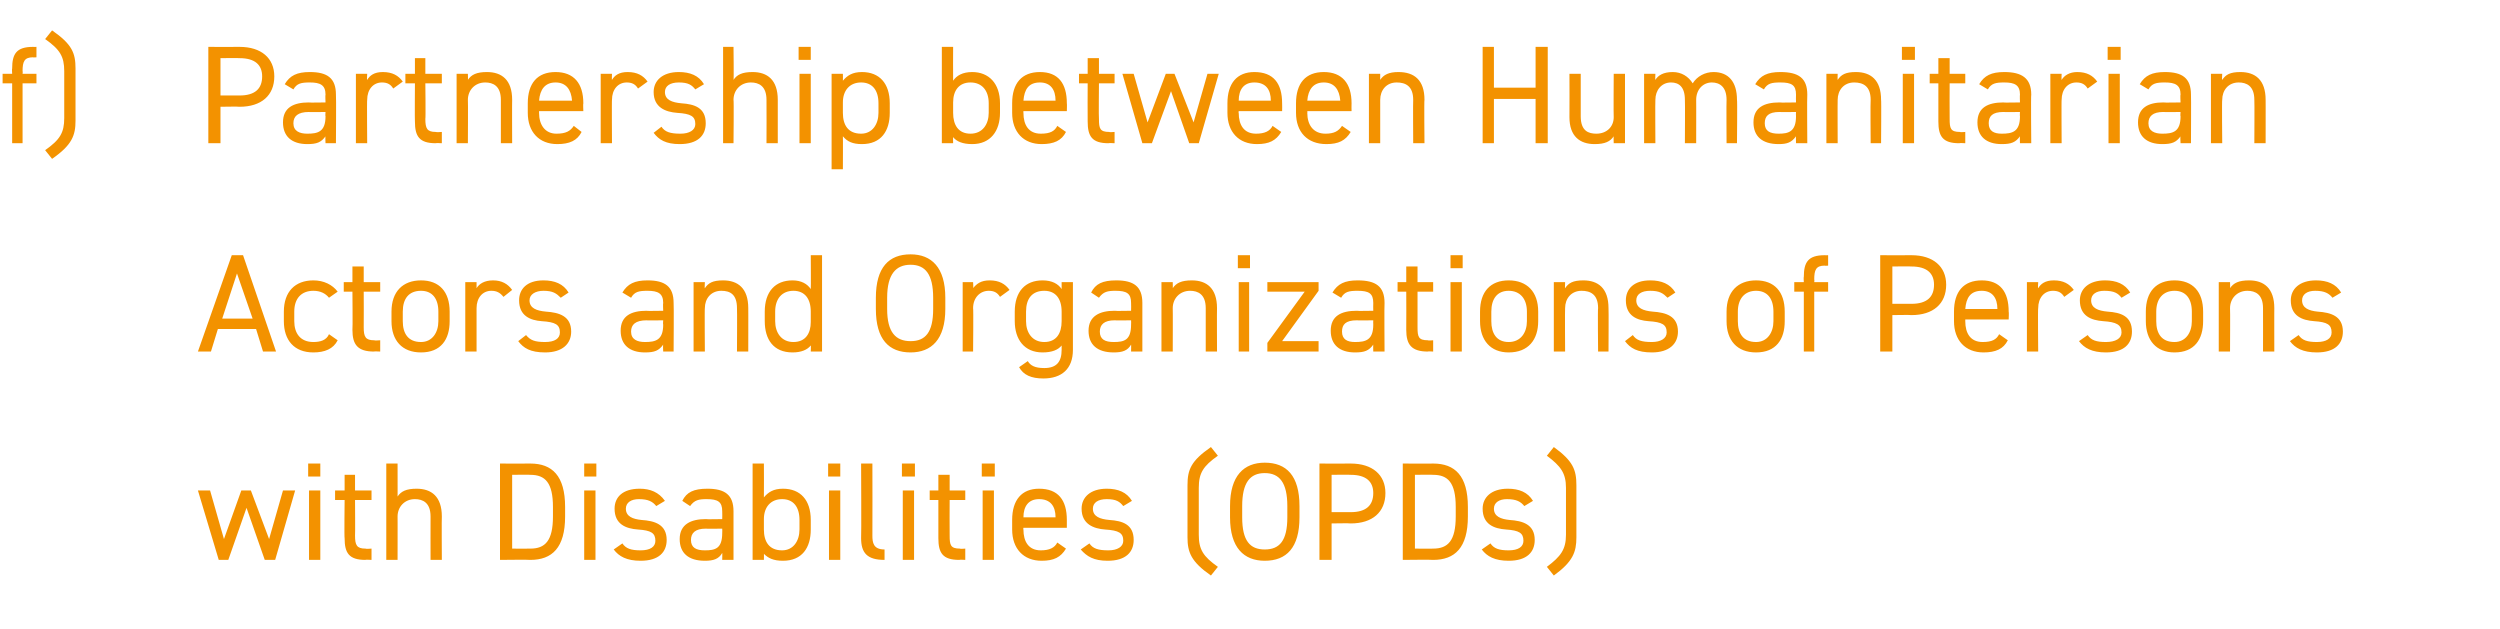<?xml version="1.0" standalone="no"?><!DOCTYPE svg PUBLIC "-//W3C//DTD SVG 1.1//EN" "http://www.w3.org/Graphics/SVG/1.1/DTD/svg11.dtd"><svg xmlns="http://www.w3.org/2000/svg" version="1.1" width="288px" height="72.5px" viewBox="0 -4 288 72.5" style="top:-4px">  <desc>f) Partnership between Humanitarian Actors and Organizations of Persons with Disabilities (OPDs)</desc>  <defs/>  <g id="Polygon133650">    <path d="M 26.3 60.5 L 25.2 60.5 L 22.8 52.5 L 24.2 52.5 L 25.8 58.1 L 27.8 52.5 L 28.9 52.5 L 31 58.1 L 32.6 52.5 L 34 52.5 L 31.7 60.5 L 30.5 60.5 L 28.4 54.5 L 26.3 60.5 Z M 35.6 52.5 L 36.9 52.5 L 36.9 60.5 L 35.6 60.5 L 35.6 52.5 Z M 35.5 49.4 L 36.9 49.4 L 36.9 50.9 L 35.5 50.9 L 35.5 49.4 Z M 38.6 52.5 L 39.7 52.5 L 39.7 50.7 L 40.9 50.7 L 40.9 52.5 L 42.8 52.5 L 42.8 53.6 L 40.9 53.6 C 40.9 53.6 40.93 57.68 40.9 57.7 C 40.9 58.8 41.1 59.2 42.1 59.2 C 42.13 59.25 42.8 59.2 42.8 59.2 L 42.8 60.5 C 42.8 60.5 42.08 60.46 42.1 60.5 C 40.2 60.5 39.7 59.7 39.7 58 C 39.65 58 39.7 53.6 39.7 53.6 L 38.6 53.6 L 38.6 52.5 Z M 44.5 49.4 L 45.8 49.4 C 45.8 49.4 45.81 53.25 45.8 53.2 C 46.2 52.6 46.8 52.3 48 52.3 C 49.7 52.3 50.9 53.2 50.9 55.5 C 50.87 55.47 50.9 60.5 50.9 60.5 L 49.6 60.5 C 49.6 60.5 49.59 55.49 49.6 55.5 C 49.6 53.9 48.7 53.5 47.8 53.5 C 46.6 53.5 45.8 54.4 45.8 55.5 C 45.81 55.47 45.8 60.5 45.8 60.5 L 44.5 60.5 L 44.5 49.4 Z M 57.6 60.5 L 57.6 49.4 C 57.6 49.4 61.11 49.42 61.1 49.4 C 63.6 49.4 65.1 50.8 65.1 54.4 C 65.1 54.4 65.1 55.5 65.1 55.5 C 65.1 59.1 63.6 60.5 61.1 60.5 C 61.11 60.46 57.6 60.5 57.6 60.5 Z M 63.7 55.5 C 63.7 55.5 63.7 54.4 63.7 54.4 C 63.7 51.6 62.8 50.7 61.1 50.7 C 61.11 50.67 59 50.7 59 50.7 L 59 59.2 C 59 59.2 61.11 59.22 61.1 59.2 C 62.8 59.2 63.7 58.3 63.7 55.5 Z M 67.3 52.5 L 68.6 52.5 L 68.6 60.5 L 67.3 60.5 L 67.3 52.5 Z M 67.3 49.4 L 68.7 49.4 L 68.7 50.9 L 67.3 50.9 L 67.3 49.4 Z M 75.6 54.3 C 75.2 53.8 74.7 53.5 73.6 53.5 C 72.7 53.5 72.1 53.9 72.1 54.6 C 72.1 55.5 72.9 55.8 73.9 55.9 C 75.4 56 76.8 56.4 76.8 58.2 C 76.8 59.6 75.9 60.6 73.8 60.6 C 72.2 60.6 71.3 60.1 70.7 59.3 C 70.7 59.3 71.7 58.6 71.7 58.6 C 72.1 59.2 72.7 59.4 73.8 59.4 C 74.9 59.4 75.5 59 75.5 58.3 C 75.5 57.4 75 57.1 73.5 57 C 72.1 56.9 70.8 56.4 70.8 54.6 C 70.8 53.3 71.7 52.3 73.7 52.3 C 74.9 52.3 75.9 52.7 76.6 53.7 C 76.6 53.7 75.6 54.3 75.6 54.3 Z M 81.3 55.8 C 81.32 55.84 83.2 55.8 83.2 55.8 C 83.2 55.8 83.22 54.91 83.2 54.9 C 83.2 53.8 82.7 53.5 81.4 53.5 C 80.5 53.5 80 53.6 79.5 54.3 C 79.5 54.3 78.6 53.7 78.6 53.7 C 79.1 52.7 79.9 52.3 81.5 52.3 C 83.5 52.3 84.5 53 84.5 54.9 C 84.5 54.91 84.5 60.5 84.5 60.5 L 83.2 60.5 C 83.2 60.5 83.22 59.68 83.2 59.7 C 82.8 60.4 82.2 60.6 81.2 60.6 C 79.3 60.6 78.3 59.7 78.3 58.1 C 78.3 56.4 79.6 55.8 81.3 55.8 Z M 83.2 56.9 C 83.2 56.9 81.32 56.93 81.3 56.9 C 80.1 56.9 79.6 57.4 79.6 58.2 C 79.6 59.1 80.2 59.4 81.2 59.4 C 82.4 59.4 83.2 59.2 83.2 57.4 C 83.22 57.39 83.2 56.9 83.2 56.9 Z M 88 53.3 C 88.5 52.7 89.1 52.3 90.2 52.3 C 92.2 52.3 93.4 53.6 93.4 55.9 C 93.4 55.9 93.4 57 93.4 57 C 93.4 59.1 92.4 60.6 90.2 60.6 C 89.1 60.6 88.5 60.3 88 59.8 C 88.02 59.76 88 60.5 88 60.5 L 86.7 60.5 L 86.7 49.4 L 88 49.4 C 88 49.4 88.02 53.26 88 53.3 Z M 92.1 57 C 92.1 57 92.1 55.9 92.1 55.9 C 92.1 54.4 91.4 53.5 90.1 53.5 C 88.8 53.5 88 54.4 88 55.8 C 88 55.8 88 57 88 57 C 88 58.4 88.6 59.4 90.1 59.4 C 91.4 59.4 92.1 58.3 92.1 57 Z M 95.5 52.5 L 96.8 52.5 L 96.8 60.5 L 95.5 60.5 L 95.5 52.5 Z M 95.4 49.4 L 96.8 49.4 L 96.8 50.9 L 95.4 50.9 L 95.4 49.4 Z M 99.2 49.4 L 100.5 49.4 C 100.5 49.4 100.52 57.68 100.5 57.7 C 100.5 58.5 100.6 59.3 101.9 59.3 C 101.9 59.3 101.9 60.5 101.9 60.5 C 99.9 60.5 99.2 59.7 99.2 58 C 99.24 58 99.2 49.4 99.2 49.4 Z M 104 52.5 L 105.3 52.5 L 105.3 60.5 L 104 60.5 L 104 52.5 Z M 103.9 49.4 L 105.4 49.4 L 105.4 50.9 L 103.9 50.9 L 103.9 49.4 Z M 107.1 52.5 L 108.1 52.5 L 108.1 50.7 L 109.4 50.7 L 109.4 52.5 L 111.2 52.5 L 111.2 53.6 L 109.4 53.6 C 109.4 53.6 109.38 57.68 109.4 57.7 C 109.4 58.8 109.5 59.2 110.6 59.2 C 110.58 59.25 111.2 59.2 111.2 59.2 L 111.2 60.5 C 111.2 60.5 110.53 60.46 110.5 60.5 C 108.6 60.5 108.1 59.7 108.1 58 C 108.1 58 108.1 53.6 108.1 53.6 L 107.1 53.6 L 107.1 52.5 Z M 113.2 52.5 L 114.5 52.5 L 114.5 60.5 L 113.2 60.5 L 113.2 52.5 Z M 113.1 49.4 L 114.6 49.4 L 114.6 50.9 L 113.1 50.9 L 113.1 49.4 Z M 122.8 59.2 C 122.2 60.2 121.4 60.6 120 60.6 C 117.9 60.6 116.6 59.2 116.6 57 C 116.6 57 116.6 55.9 116.6 55.9 C 116.6 53.6 117.7 52.3 119.7 52.3 C 121.9 52.3 122.9 53.6 122.9 55.9 C 122.91 55.92 122.9 56.8 122.9 56.8 L 117.9 56.8 C 117.9 56.8 117.86 56.98 117.9 57 C 117.9 58.4 118.5 59.4 119.9 59.4 C 120.9 59.4 121.5 59.1 121.8 58.5 C 121.8 58.5 122.8 59.2 122.8 59.2 Z M 117.9 55.6 C 117.9 55.6 121.6 55.6 121.6 55.6 C 121.6 54.3 121 53.5 119.7 53.5 C 118.5 53.5 117.9 54.3 117.9 55.6 Z M 129.4 54.3 C 129 53.8 128.6 53.5 127.5 53.5 C 126.5 53.5 125.9 53.9 125.9 54.6 C 125.9 55.5 126.7 55.8 127.8 55.9 C 129.3 56 130.6 56.4 130.6 58.2 C 130.6 59.6 129.7 60.6 127.6 60.6 C 126 60.6 125.2 60.1 124.5 59.3 C 124.5 59.3 125.5 58.6 125.5 58.6 C 125.9 59.2 126.5 59.4 127.7 59.4 C 128.7 59.4 129.4 59 129.4 58.3 C 129.4 57.4 128.9 57.1 127.3 57 C 126 56.9 124.6 56.4 124.6 54.6 C 124.6 53.3 125.6 52.3 127.5 52.3 C 128.8 52.3 129.8 52.7 130.4 53.7 C 130.4 53.7 129.4 54.3 129.4 54.3 Z M 139.5 62.3 C 137.2 60.7 136.8 59.6 136.8 57.9 C 136.8 57.9 136.8 51.9 136.8 51.9 C 136.8 50.1 137.2 49.1 139.5 47.5 C 139.5 47.5 140.3 48.5 140.3 48.5 C 138.6 49.7 138.1 50.5 138.1 52.2 C 138.1 52.2 138.1 57.6 138.1 57.6 C 138.1 59.3 138.6 60.1 140.3 61.3 C 140.3 61.3 139.5 62.3 139.5 62.3 Z M 145.7 60.6 C 143.3 60.6 141.7 59.1 141.7 55.6 C 141.7 55.6 141.7 54.3 141.7 54.3 C 141.7 50.8 143.3 49.3 145.7 49.3 C 148.2 49.3 149.7 50.8 149.7 54.3 C 149.7 54.3 149.7 55.6 149.7 55.6 C 149.7 59.1 148.2 60.6 145.7 60.6 Z M 143.1 55.6 C 143.1 58.3 144 59.3 145.7 59.3 C 147.4 59.3 148.3 58.3 148.3 55.6 C 148.3 55.6 148.3 54.3 148.3 54.3 C 148.3 51.6 147.4 50.5 145.7 50.5 C 144 50.5 143.1 51.6 143.1 54.3 C 143.1 54.3 143.1 55.6 143.1 55.6 Z M 153.4 56.3 L 153.4 60.5 L 152 60.5 L 152 49.4 C 152 49.4 155.55 49.42 155.6 49.4 C 158.1 49.4 159.6 50.7 159.6 52.8 C 159.6 55 158.1 56.3 155.6 56.3 C 155.55 56.26 153.4 56.3 153.4 56.3 Z M 155.6 55 C 157.4 55 158.2 54.2 158.2 52.8 C 158.2 51.5 157.4 50.7 155.6 50.7 C 155.55 50.67 153.4 50.7 153.4 50.7 L 153.4 55 C 153.4 55 155.55 55.01 155.6 55 Z M 161.6 60.5 L 161.6 49.4 C 161.6 49.4 165.12 49.42 165.1 49.4 C 167.6 49.4 169.1 50.8 169.1 54.4 C 169.1 54.4 169.1 55.5 169.1 55.5 C 169.1 59.1 167.6 60.5 165.1 60.5 C 165.12 60.46 161.6 60.5 161.6 60.5 Z M 167.7 55.5 C 167.7 55.5 167.7 54.4 167.7 54.4 C 167.7 51.6 166.8 50.7 165.1 50.7 C 165.12 50.67 163 50.7 163 50.7 L 163 59.2 C 163 59.2 165.12 59.22 165.1 59.2 C 166.8 59.2 167.7 58.3 167.7 55.5 Z M 175.6 54.3 C 175.2 53.8 174.7 53.5 173.6 53.5 C 172.7 53.5 172.1 53.9 172.1 54.6 C 172.1 55.5 172.9 55.8 173.9 55.9 C 175.4 56 176.8 56.4 176.8 58.2 C 176.8 59.6 175.9 60.6 173.8 60.6 C 172.2 60.6 171.3 60.1 170.7 59.3 C 170.7 59.3 171.7 58.6 171.7 58.6 C 172.1 59.2 172.7 59.4 173.8 59.4 C 174.9 59.4 175.5 59 175.5 58.3 C 175.5 57.4 175 57.1 173.5 57 C 172.1 56.9 170.8 56.4 170.8 54.6 C 170.8 53.3 171.8 52.3 173.7 52.3 C 175 52.3 176 52.7 176.6 53.7 C 176.6 53.7 175.6 54.3 175.6 54.3 Z M 178.2 61.3 C 179.8 60.1 180.4 59.3 180.4 57.6 C 180.4 57.6 180.4 52.2 180.4 52.2 C 180.4 50.5 179.8 49.7 178.2 48.5 C 178.2 48.5 179 47.5 179 47.5 C 181.2 49.1 181.6 50.1 181.6 51.9 C 181.6 51.9 181.6 57.9 181.6 57.9 C 181.6 59.6 181.2 60.7 179 62.3 C 179 62.3 178.2 61.3 178.2 61.3 Z " stroke="none" fill="#f39200"/>  </g>  <g id="Polygon133649">    <path d="M 22.8 36.5 L 26.7 25.4 L 28 25.4 L 31.8 36.5 L 30.3 36.5 L 29.5 33.9 L 25.1 33.9 L 24.3 36.5 L 22.8 36.5 Z M 25.6 32.7 L 29.1 32.7 L 27.3 27.5 L 25.6 32.7 Z M 38.9 35.2 C 38.4 36.2 37.4 36.6 36.1 36.6 C 33.9 36.6 32.7 35.2 32.7 33 C 32.7 33 32.7 31.9 32.7 31.9 C 32.7 29.6 34 28.3 36.1 28.3 C 37.3 28.3 38.3 28.8 38.9 29.6 C 38.9 29.6 37.9 30.3 37.9 30.3 C 37.5 29.8 36.9 29.5 36.1 29.5 C 34.7 29.5 33.9 30.4 33.9 31.9 C 33.9 31.9 33.9 33 33.9 33 C 33.9 34.4 34.6 35.4 36.1 35.4 C 36.9 35.4 37.6 35.2 37.9 34.5 C 37.9 34.5 38.9 35.2 38.9 35.2 Z M 39.6 28.5 L 40.6 28.5 L 40.6 26.7 L 41.9 26.7 L 41.9 28.5 L 43.8 28.5 L 43.8 29.6 L 41.9 29.6 C 41.9 29.6 41.92 33.68 41.9 33.7 C 41.9 34.8 42.1 35.2 43.1 35.2 C 43.12 35.25 43.8 35.2 43.8 35.2 L 43.8 36.5 C 43.8 36.5 43.08 36.46 43.1 36.5 C 41.2 36.5 40.6 35.7 40.6 34 C 40.64 34 40.6 29.6 40.6 29.6 L 39.6 29.6 L 39.6 28.5 Z M 51.8 33 C 51.8 35.1 50.8 36.6 48.5 36.6 C 46.3 36.6 45.1 35.2 45.1 33 C 45.1 33 45.1 31.9 45.1 31.9 C 45.1 29.6 46.4 28.3 48.5 28.3 C 50.6 28.3 51.8 29.6 51.8 31.9 C 51.8 31.9 51.8 33 51.8 33 Z M 50.5 33 C 50.5 33 50.5 31.9 50.5 31.9 C 50.5 30.4 49.8 29.5 48.5 29.5 C 47.1 29.5 46.4 30.4 46.4 31.9 C 46.4 31.9 46.4 33 46.4 33 C 46.4 34.4 47 35.4 48.5 35.4 C 49.8 35.4 50.5 34.3 50.5 33 Z M 58 30.2 C 57.6 29.7 57.2 29.5 56.6 29.5 C 55.6 29.5 54.9 30.3 54.9 31.5 C 54.9 31.46 54.9 36.5 54.9 36.5 L 53.6 36.5 L 53.6 28.5 L 54.9 28.5 C 54.9 28.5 54.9 29.25 54.9 29.2 C 55.2 28.7 55.8 28.3 56.8 28.3 C 57.8 28.3 58.5 28.7 59 29.4 C 59 29.4 58 30.2 58 30.2 Z M 64.6 30.3 C 64.1 29.8 63.7 29.5 62.6 29.5 C 61.7 29.5 61 29.9 61 30.6 C 61 31.5 61.8 31.8 62.9 31.9 C 64.4 32 65.8 32.4 65.8 34.2 C 65.8 35.6 64.8 36.6 62.8 36.6 C 61.1 36.6 60.3 36.1 59.7 35.3 C 59.7 35.3 60.6 34.6 60.6 34.6 C 61.1 35.2 61.6 35.4 62.8 35.4 C 63.9 35.4 64.5 35 64.5 34.3 C 64.5 33.4 64 33.1 62.4 33 C 61.1 32.9 59.8 32.4 59.8 30.6 C 59.8 29.3 60.7 28.3 62.6 28.3 C 63.9 28.3 64.9 28.7 65.5 29.7 C 65.5 29.7 64.6 30.3 64.6 30.3 Z M 74.5 31.8 C 74.45 31.84 76.4 31.8 76.4 31.8 C 76.4 31.8 76.36 30.91 76.4 30.9 C 76.4 29.8 75.8 29.5 74.6 29.5 C 73.6 29.5 73.1 29.6 72.7 30.3 C 72.7 30.3 71.7 29.7 71.7 29.7 C 72.3 28.7 73.1 28.3 74.6 28.3 C 76.6 28.3 77.6 29 77.6 30.9 C 77.64 30.91 77.6 36.5 77.6 36.5 L 76.4 36.5 C 76.4 36.5 76.36 35.68 76.4 35.7 C 75.9 36.4 75.4 36.6 74.3 36.6 C 72.5 36.6 71.5 35.7 71.5 34.1 C 71.5 32.4 72.7 31.8 74.5 31.8 Z M 76.4 32.9 C 76.4 32.9 74.45 32.93 74.5 32.9 C 73.2 32.9 72.7 33.4 72.7 34.2 C 72.7 35.1 73.4 35.4 74.3 35.4 C 75.5 35.4 76.4 35.2 76.4 33.4 C 76.36 33.39 76.4 32.9 76.4 32.9 Z M 79.9 28.5 L 81.2 28.5 C 81.2 28.5 81.16 29.25 81.2 29.2 C 81.6 28.6 82.1 28.3 83.3 28.3 C 85 28.3 86.2 29.2 86.2 31.5 C 86.21 31.47 86.2 36.5 86.2 36.5 L 84.9 36.5 C 84.9 36.5 84.93 31.49 84.9 31.5 C 84.9 29.9 84.1 29.5 83.1 29.5 C 81.9 29.5 81.2 30.4 81.2 31.5 C 81.16 31.47 81.2 36.5 81.2 36.5 L 79.9 36.5 L 79.9 28.5 Z M 93.4 25.4 L 94.7 25.4 L 94.7 36.5 L 93.4 36.5 C 93.4 36.5 93.43 35.76 93.4 35.8 C 93 36.3 92.3 36.6 91.3 36.6 C 89.1 36.6 88.1 35.1 88.1 33 C 88.1 33 88.1 31.9 88.1 31.9 C 88.1 29.6 89.3 28.3 91.3 28.3 C 92.3 28.3 93 28.7 93.4 29.3 C 93.43 29.26 93.4 25.4 93.4 25.4 Z M 93.4 33.1 C 93.4 33.1 93.4 31.9 93.4 31.9 C 93.4 30.4 92.7 29.5 91.4 29.5 C 90.1 29.5 89.3 30.4 89.3 31.9 C 89.3 31.9 89.3 33 89.3 33 C 89.3 34.3 90 35.4 91.4 35.4 C 92.8 35.4 93.4 34.4 93.4 33.1 Z M 104.9 36.6 C 102.4 36.6 100.9 35.1 100.9 31.6 C 100.9 31.6 100.9 30.3 100.9 30.3 C 100.9 26.8 102.4 25.3 104.9 25.3 C 107.3 25.3 108.9 26.8 108.9 30.3 C 108.9 30.3 108.9 31.6 108.9 31.6 C 108.9 35.1 107.3 36.6 104.9 36.6 Z M 102.2 31.6 C 102.2 34.3 103.2 35.3 104.9 35.3 C 106.6 35.3 107.5 34.3 107.5 31.6 C 107.5 31.6 107.5 30.3 107.5 30.3 C 107.5 27.6 106.6 26.5 104.9 26.5 C 103.2 26.5 102.2 27.6 102.2 30.3 C 102.2 30.3 102.2 31.6 102.2 31.6 Z M 115.2 30.2 C 114.9 29.7 114.5 29.5 113.9 29.5 C 112.9 29.5 112.1 30.3 112.1 31.5 C 112.15 31.46 112.1 36.5 112.1 36.5 L 110.9 36.5 L 110.9 28.5 L 112.1 28.5 C 112.1 28.5 112.15 29.25 112.1 29.2 C 112.5 28.7 113 28.3 114 28.3 C 115.1 28.3 115.8 28.7 116.3 29.4 C 116.3 29.4 115.2 30.2 115.2 30.2 Z M 122.3 28.5 L 123.6 28.5 C 123.6 28.5 123.59 36.3 123.6 36.3 C 123.6 38.5 122.3 39.6 120.2 39.6 C 118.8 39.6 117.9 39.2 117.4 38.3 C 117.4 38.3 118.4 37.6 118.4 37.6 C 118.7 38.1 119.2 38.4 120.3 38.4 C 121.7 38.4 122.3 37.7 122.3 36.3 C 122.3 36.3 122.3 35.8 122.3 35.8 C 121.9 36.3 121.2 36.6 120.1 36.6 C 118 36.6 116.9 35.1 116.9 33 C 116.9 33 116.9 31.9 116.9 31.9 C 116.9 29.6 118.1 28.3 120.1 28.3 C 121.2 28.3 121.9 28.7 122.3 29.3 C 122.31 29.26 122.3 28.5 122.3 28.5 Z M 122.3 33 C 122.3 33 122.3 31.9 122.3 31.9 C 122.3 30.4 121.6 29.5 120.3 29.5 C 118.9 29.5 118.2 30.4 118.2 31.9 C 118.2 31.9 118.2 33 118.2 33 C 118.2 34.3 118.9 35.4 120.3 35.4 C 121.7 35.4 122.3 34.4 122.3 33 Z M 128.4 31.8 C 128.42 31.84 130.3 31.8 130.3 31.8 C 130.3 31.8 130.32 30.91 130.3 30.9 C 130.3 29.8 129.8 29.5 128.5 29.5 C 127.6 29.5 127.1 29.6 126.6 30.3 C 126.6 30.3 125.7 29.7 125.7 29.7 C 126.2 28.7 127 28.3 128.6 28.3 C 130.6 28.3 131.6 29 131.6 30.9 C 131.6 30.91 131.6 36.5 131.6 36.5 L 130.3 36.5 C 130.3 36.5 130.32 35.68 130.3 35.7 C 129.9 36.4 129.3 36.6 128.3 36.6 C 126.4 36.6 125.4 35.7 125.4 34.1 C 125.4 32.4 126.7 31.8 128.4 31.8 Z M 130.3 32.9 C 130.3 32.9 128.42 32.93 128.4 32.9 C 127.2 32.9 126.7 33.4 126.7 34.2 C 126.7 35.1 127.3 35.4 128.3 35.4 C 129.5 35.4 130.3 35.2 130.3 33.4 C 130.32 33.39 130.3 32.9 130.3 32.9 Z M 133.8 28.5 L 135.1 28.5 C 135.1 28.5 135.12 29.25 135.1 29.2 C 135.5 28.6 136.1 28.3 137.3 28.3 C 139 28.3 140.2 29.2 140.2 31.5 C 140.18 31.47 140.2 36.5 140.2 36.5 L 138.9 36.5 C 138.9 36.5 138.9 31.49 138.9 31.5 C 138.9 29.9 138 29.5 137.1 29.5 C 135.9 29.5 135.1 30.4 135.1 31.5 C 135.12 31.47 135.1 36.5 135.1 36.5 L 133.8 36.5 L 133.8 28.5 Z M 142.7 28.5 L 143.9 28.5 L 143.9 36.5 L 142.7 36.5 L 142.7 28.5 Z M 142.6 25.4 L 144 25.4 L 144 26.9 L 142.6 26.9 L 142.6 25.4 Z M 150.3 29.6 L 146 29.6 L 146 28.5 L 151.9 28.5 L 151.9 29.5 L 147.7 35.3 L 151.9 35.3 L 151.9 36.5 L 146 36.5 L 146 35.5 L 150.3 29.6 Z M 156.3 31.8 C 156.28 31.84 158.2 31.8 158.2 31.8 C 158.2 31.8 158.18 30.91 158.2 30.9 C 158.2 29.8 157.7 29.5 156.4 29.5 C 155.4 29.5 154.9 29.6 154.5 30.3 C 154.5 30.3 153.5 29.7 153.5 29.7 C 154.1 28.7 154.9 28.3 156.4 28.3 C 158.5 28.3 159.5 29 159.5 30.9 C 159.46 30.91 159.5 36.5 159.5 36.5 L 158.2 36.5 C 158.2 36.5 158.18 35.68 158.2 35.7 C 157.7 36.4 157.2 36.6 156.1 36.6 C 154.3 36.6 153.3 35.7 153.3 34.1 C 153.3 32.4 154.5 31.8 156.3 31.8 Z M 158.2 32.9 C 158.2 32.9 156.28 32.93 156.3 32.9 C 155 32.9 154.6 33.4 154.6 34.2 C 154.6 35.1 155.2 35.4 156.1 35.4 C 157.3 35.4 158.2 35.2 158.2 33.4 C 158.18 33.39 158.2 32.9 158.2 32.9 Z M 161 28.5 L 162 28.5 L 162 26.7 L 163.3 26.7 L 163.3 28.5 L 165.1 28.5 L 165.1 29.6 L 163.3 29.6 C 163.3 29.6 163.3 33.68 163.3 33.7 C 163.3 34.8 163.4 35.2 164.5 35.2 C 164.5 35.25 165.1 35.2 165.1 35.2 L 165.1 36.5 C 165.1 36.5 164.45 36.46 164.5 36.5 C 162.6 36.5 162 35.7 162 34 C 162.02 34 162 29.6 162 29.6 L 161 29.6 L 161 28.5 Z M 167.1 28.5 L 168.4 28.5 L 168.4 36.5 L 167.1 36.5 L 167.1 28.5 Z M 167.1 25.4 L 168.5 25.4 L 168.5 26.9 L 167.1 26.9 L 167.1 25.4 Z M 177.2 33 C 177.2 35.1 176.1 36.6 173.8 36.6 C 171.7 36.6 170.5 35.2 170.5 33 C 170.5 33 170.5 31.9 170.5 31.9 C 170.5 29.6 171.7 28.3 173.8 28.3 C 175.9 28.3 177.2 29.6 177.2 31.9 C 177.2 31.9 177.2 33 177.2 33 Z M 175.9 33 C 175.9 33 175.9 31.9 175.9 31.9 C 175.9 30.4 175.1 29.5 173.8 29.5 C 172.5 29.5 171.8 30.4 171.8 31.9 C 171.8 31.9 171.8 33 171.8 33 C 171.8 34.4 172.4 35.4 173.8 35.4 C 175.2 35.4 175.9 34.3 175.9 33 Z M 179 28.5 L 180.3 28.5 C 180.3 28.5 180.27 29.25 180.3 29.2 C 180.7 28.6 181.2 28.3 182.4 28.3 C 184.1 28.3 185.3 29.2 185.3 31.5 C 185.33 31.47 185.3 36.5 185.3 36.5 L 184.1 36.5 C 184.1 36.5 184.05 31.49 184.1 31.5 C 184.1 29.9 183.2 29.5 182.2 29.5 C 181 29.5 180.3 30.4 180.3 31.5 C 180.27 31.47 180.3 36.5 180.3 36.5 L 179 36.5 L 179 28.5 Z M 192.1 30.3 C 191.6 29.8 191.2 29.5 190.1 29.5 C 189.1 29.5 188.5 29.9 188.5 30.6 C 188.5 31.5 189.3 31.8 190.4 31.9 C 191.9 32 193.3 32.4 193.3 34.2 C 193.3 35.6 192.3 36.6 190.3 36.6 C 188.6 36.6 187.8 36.1 187.2 35.3 C 187.2 35.3 188.1 34.6 188.1 34.6 C 188.5 35.2 189.1 35.4 190.3 35.4 C 191.3 35.4 192 35 192 34.3 C 192 33.4 191.5 33.1 189.9 33 C 188.6 32.9 187.3 32.4 187.3 30.6 C 187.3 29.3 188.2 28.3 190.1 28.3 C 191.4 28.3 192.4 28.7 193 29.7 C 193 29.7 192.1 30.3 192.1 30.3 Z M 205.6 33 C 205.6 35.1 204.6 36.6 202.3 36.6 C 200.1 36.6 198.9 35.2 198.9 33 C 198.9 33 198.9 31.9 198.9 31.9 C 198.9 29.6 200.2 28.3 202.3 28.3 C 204.4 28.3 205.6 29.6 205.6 31.9 C 205.6 31.9 205.6 33 205.6 33 Z M 204.3 33 C 204.3 33 204.3 31.9 204.3 31.9 C 204.3 30.4 203.6 29.5 202.3 29.5 C 201 29.5 200.2 30.4 200.2 31.9 C 200.2 31.9 200.2 33 200.2 33 C 200.2 34.4 200.8 35.4 202.3 35.4 C 203.6 35.4 204.3 34.3 204.3 33 Z M 207.8 28.5 C 207.8 28.5 207.76 27.89 207.8 27.9 C 207.8 26.2 208.3 25.4 210.2 25.4 C 210.19 25.42 210.6 25.4 210.6 25.4 L 210.6 26.6 C 210.6 26.6 210.24 26.64 210.2 26.6 C 209.2 26.6 209 27.1 209 28.2 C 209.04 28.21 209 28.5 209 28.5 L 210.6 28.5 L 210.6 29.6 L 209 29.6 L 209 36.5 L 207.8 36.5 L 207.8 29.6 L 206.7 29.6 L 206.7 28.5 L 207.8 28.5 Z M 218 32.3 L 218 36.5 L 216.6 36.5 L 216.6 25.4 C 216.6 25.4 220.16 25.42 220.2 25.4 C 222.7 25.4 224.2 26.7 224.2 28.8 C 224.2 31 222.7 32.3 220.2 32.3 C 220.16 32.26 218 32.3 218 32.3 Z M 220.2 31 C 222 31 222.8 30.2 222.8 28.8 C 222.8 27.5 222 26.7 220.2 26.7 C 220.16 26.67 218 26.7 218 26.7 L 218 31 C 218 31 220.16 31.01 220.2 31 Z M 231.3 35.2 C 230.8 36.2 229.9 36.6 228.5 36.6 C 226.4 36.6 225.1 35.2 225.1 33 C 225.1 33 225.1 31.9 225.1 31.9 C 225.1 29.6 226.2 28.3 228.3 28.3 C 230.4 28.3 231.4 29.6 231.4 31.9 C 231.44 31.92 231.4 32.8 231.4 32.8 L 226.4 32.8 C 226.4 32.8 226.39 32.98 226.4 33 C 226.4 34.4 227 35.4 228.4 35.4 C 229.5 35.4 230 35.1 230.3 34.5 C 230.3 34.5 231.3 35.2 231.3 35.2 Z M 226.4 31.6 C 226.4 31.6 230.1 31.6 230.1 31.6 C 230.1 30.3 229.5 29.5 228.3 29.5 C 227 29.5 226.5 30.3 226.4 31.6 Z M 237.8 30.2 C 237.5 29.7 237.1 29.5 236.5 29.5 C 235.5 29.5 234.8 30.3 234.8 31.5 C 234.75 31.46 234.8 36.5 234.8 36.5 L 233.5 36.5 L 233.5 28.5 L 234.8 28.5 C 234.8 28.5 234.75 29.25 234.8 29.2 C 235.1 28.7 235.6 28.3 236.6 28.3 C 237.7 28.3 238.4 28.7 238.9 29.4 C 238.9 29.4 237.8 30.2 237.8 30.2 Z M 244.4 30.3 C 244 29.8 243.6 29.5 242.4 29.5 C 241.5 29.5 240.9 29.9 240.9 30.6 C 240.9 31.5 241.7 31.8 242.8 31.9 C 244.3 32 245.6 32.4 245.6 34.2 C 245.6 35.6 244.7 36.6 242.6 36.6 C 241 36.6 240.1 36.1 239.5 35.3 C 239.5 35.3 240.5 34.6 240.5 34.6 C 240.9 35.2 241.5 35.4 242.6 35.4 C 243.7 35.4 244.4 35 244.4 34.3 C 244.4 33.4 243.8 33.1 242.3 33 C 240.9 32.9 239.6 32.4 239.6 30.6 C 239.6 29.3 240.6 28.3 242.5 28.3 C 243.8 28.3 244.8 28.7 245.4 29.7 C 245.4 29.7 244.4 30.3 244.4 30.3 Z M 253.8 33 C 253.8 35.1 252.8 36.6 250.5 36.6 C 248.4 36.6 247.2 35.2 247.2 33 C 247.2 33 247.2 31.9 247.2 31.9 C 247.2 29.6 248.4 28.3 250.5 28.3 C 252.6 28.3 253.8 29.6 253.8 31.9 C 253.8 31.9 253.8 33 253.8 33 Z M 252.5 33 C 252.5 33 252.5 31.9 252.5 31.9 C 252.5 30.4 251.8 29.5 250.5 29.5 C 249.2 29.5 248.4 30.4 248.4 31.9 C 248.4 31.9 248.4 33 248.4 33 C 248.4 34.4 249 35.4 250.5 35.4 C 251.8 35.4 252.5 34.3 252.5 33 Z M 255.6 28.5 L 256.9 28.5 C 256.9 28.5 256.93 29.25 256.9 29.2 C 257.3 28.6 257.9 28.3 259.1 28.3 C 260.8 28.3 262 29.2 262 31.5 C 261.99 31.47 262 36.5 262 36.5 L 260.7 36.5 C 260.7 36.5 260.71 31.49 260.7 31.5 C 260.7 29.9 259.8 29.5 258.9 29.5 C 257.7 29.5 256.9 30.4 256.9 31.5 C 256.93 31.47 256.9 36.5 256.9 36.5 L 255.6 36.5 L 255.6 28.5 Z M 268.7 30.3 C 268.3 29.8 267.8 29.5 266.7 29.5 C 265.8 29.5 265.2 29.9 265.2 30.6 C 265.2 31.5 266 31.8 267 31.9 C 268.5 32 269.9 32.4 269.9 34.2 C 269.9 35.6 269 36.6 266.9 36.6 C 265.3 36.6 264.4 36.1 263.8 35.3 C 263.8 35.3 264.8 34.6 264.8 34.6 C 265.2 35.2 265.8 35.4 266.9 35.4 C 268 35.4 268.6 35 268.6 34.3 C 268.6 33.4 268.1 33.1 266.6 33 C 265.2 32.9 263.9 32.4 263.9 30.6 C 263.9 29.3 264.9 28.3 266.8 28.3 C 268.1 28.3 269.1 28.7 269.7 29.7 C 269.7 29.7 268.7 30.3 268.7 30.3 Z " stroke="none" fill="#f39200"/>  </g>  <g id="Polygon133648">    <path d="M 1.4 4.5 C 1.4 4.5 1.36 3.89 1.4 3.9 C 1.4 2.2 1.9 1.4 3.8 1.4 C 3.79 1.42 4.2 1.4 4.2 1.4 L 4.2 2.6 C 4.2 2.6 3.84 2.64 3.8 2.6 C 2.8 2.6 2.6 3.1 2.6 4.2 C 2.64 4.21 2.6 4.5 2.6 4.5 L 4.2 4.5 L 4.2 5.6 L 2.6 5.6 L 2.6 12.5 L 1.4 12.5 L 1.4 5.6 L 0.3 5.6 L 0.3 4.5 L 1.4 4.5 Z M 5.2 13.3 C 6.9 12.1 7.4 11.3 7.4 9.6 C 7.4 9.6 7.4 4.2 7.4 4.2 C 7.4 2.5 6.9 1.7 5.2 0.5 C 5.2 0.5 6 -0.5 6 -0.5 C 8.3 1.1 8.7 2.1 8.7 3.9 C 8.7 3.9 8.7 9.9 8.7 9.9 C 8.7 11.6 8.3 12.7 6 14.3 C 6 14.3 5.2 13.3 5.2 13.3 Z M 25.4 8.3 L 25.4 12.5 L 24 12.5 L 24 1.4 C 24 1.4 27.56 1.42 27.6 1.4 C 30.1 1.4 31.6 2.7 31.6 4.8 C 31.6 7 30.1 8.3 27.6 8.3 C 27.56 8.26 25.4 8.3 25.4 8.3 Z M 27.6 7 C 29.4 7 30.2 6.2 30.2 4.8 C 30.2 3.5 29.4 2.7 27.6 2.7 C 27.56 2.67 25.4 2.7 25.4 2.7 L 25.4 7 C 25.4 7 27.56 7.01 27.6 7 Z M 35.6 7.8 C 35.56 7.84 37.5 7.8 37.5 7.8 C 37.5 7.8 37.46 6.91 37.5 6.9 C 37.5 5.8 36.9 5.5 35.7 5.5 C 34.7 5.5 34.2 5.6 33.8 6.3 C 33.8 6.3 32.8 5.7 32.8 5.7 C 33.4 4.7 34.2 4.3 35.7 4.3 C 37.7 4.3 38.7 5 38.7 6.9 C 38.74 6.91 38.7 12.5 38.7 12.5 L 37.5 12.5 C 37.5 12.5 37.46 11.68 37.5 11.7 C 37 12.4 36.5 12.6 35.4 12.6 C 33.6 12.6 32.6 11.7 32.6 10.1 C 32.6 8.4 33.8 7.8 35.6 7.8 Z M 37.5 8.9 C 37.5 8.9 35.56 8.93 35.6 8.9 C 34.3 8.9 33.8 9.4 33.8 10.2 C 33.8 11.1 34.5 11.4 35.4 11.4 C 36.6 11.4 37.5 11.2 37.5 9.4 C 37.46 9.39 37.5 8.9 37.5 8.9 Z M 45.3 6.2 C 45 5.7 44.6 5.5 44 5.5 C 43 5.5 42.3 6.3 42.3 7.5 C 42.26 7.46 42.3 12.5 42.3 12.5 L 41 12.5 L 41 4.5 L 42.3 4.5 C 42.3 4.5 42.26 5.25 42.3 5.2 C 42.6 4.7 43.1 4.3 44.1 4.3 C 45.2 4.3 45.9 4.7 46.4 5.4 C 46.4 5.4 45.3 6.2 45.3 6.2 Z M 46.7 4.5 L 47.8 4.5 L 47.8 2.7 L 49 2.7 L 49 4.5 L 50.9 4.5 L 50.9 5.6 L 49 5.6 C 49 5.6 49.05 9.68 49 9.7 C 49 10.8 49.2 11.2 50.2 11.2 C 50.25 11.25 50.9 11.2 50.9 11.2 L 50.9 12.5 C 50.9 12.5 50.2 12.46 50.2 12.5 C 48.3 12.5 47.8 11.7 47.8 10 C 47.77 10 47.8 5.6 47.8 5.6 L 46.7 5.6 L 46.7 4.5 Z M 52.6 4.5 L 53.9 4.5 C 53.9 4.5 53.93 5.25 53.9 5.2 C 54.3 4.6 54.9 4.3 56.1 4.3 C 57.8 4.3 59 5.2 59 7.5 C 58.98 7.47 59 12.5 59 12.5 L 57.7 12.5 C 57.7 12.5 57.7 7.49 57.7 7.5 C 57.7 5.9 56.8 5.5 55.9 5.5 C 54.7 5.5 53.9 6.4 53.9 7.5 C 53.93 7.47 53.9 12.5 53.9 12.5 L 52.6 12.5 L 52.6 4.5 Z M 67 11.2 C 66.5 12.2 65.6 12.6 64.2 12.6 C 62.1 12.6 60.8 11.2 60.8 9 C 60.8 9 60.8 7.9 60.8 7.9 C 60.8 5.6 61.9 4.3 64 4.3 C 66.1 4.3 67.2 5.6 67.2 7.9 C 67.16 7.92 67.2 8.8 67.2 8.8 L 62.1 8.8 C 62.1 8.8 62.1 8.98 62.1 9 C 62.1 10.4 62.8 11.4 64.1 11.4 C 65.2 11.4 65.7 11.1 66.1 10.5 C 66.1 10.5 67 11.2 67 11.2 Z M 62.1 7.6 C 62.1 7.6 65.9 7.6 65.9 7.6 C 65.8 6.3 65.2 5.5 64 5.5 C 62.8 5.5 62.2 6.3 62.1 7.6 Z M 73.5 6.2 C 73.2 5.7 72.8 5.5 72.2 5.5 C 71.2 5.5 70.5 6.3 70.5 7.5 C 70.47 7.46 70.5 12.5 70.5 12.5 L 69.2 12.5 L 69.2 4.5 L 70.5 4.5 C 70.5 4.5 70.47 5.25 70.5 5.2 C 70.8 4.7 71.3 4.3 72.3 4.3 C 73.4 4.3 74.1 4.7 74.6 5.4 C 74.6 5.4 73.5 6.2 73.5 6.2 Z M 80.1 6.3 C 79.7 5.8 79.3 5.5 78.2 5.5 C 77.2 5.5 76.6 5.9 76.6 6.6 C 76.6 7.5 77.4 7.8 78.5 7.9 C 80 8 81.3 8.4 81.3 10.2 C 81.3 11.6 80.4 12.6 78.3 12.6 C 76.7 12.6 75.9 12.1 75.3 11.3 C 75.3 11.3 76.2 10.6 76.2 10.6 C 76.6 11.2 77.2 11.4 78.4 11.4 C 79.4 11.4 80.1 11 80.1 10.3 C 80.1 9.4 79.6 9.1 78 9 C 76.7 8.9 75.3 8.4 75.3 6.6 C 75.3 5.3 76.3 4.3 78.2 4.3 C 79.5 4.3 80.5 4.7 81.1 5.7 C 81.1 5.7 80.1 6.3 80.1 6.3 Z M 83.3 1.4 L 84.5 1.4 C 84.5 1.4 84.55 5.25 84.5 5.2 C 84.9 4.6 85.5 4.3 86.7 4.3 C 88.4 4.3 89.6 5.2 89.6 7.5 C 89.6 7.47 89.6 12.5 89.6 12.5 L 88.3 12.5 C 88.3 12.5 88.32 7.49 88.3 7.5 C 88.3 5.9 87.4 5.5 86.5 5.5 C 85.3 5.5 84.5 6.4 84.5 7.5 C 84.55 7.47 84.5 12.5 84.5 12.5 L 83.3 12.5 L 83.3 1.4 Z M 92.1 4.5 L 93.4 4.5 L 93.4 12.5 L 92.1 12.5 L 92.1 4.5 Z M 92 1.4 L 93.4 1.4 L 93.4 2.9 L 92 2.9 L 92 1.4 Z M 99.3 4.3 C 101.3 4.3 102.5 5.6 102.5 7.9 C 102.5 7.9 102.5 9 102.5 9 C 102.5 11.1 101.5 12.6 99.3 12.6 C 98.2 12.6 97.6 12.3 97.1 11.7 C 97.12 11.66 97.1 15.5 97.1 15.5 L 95.8 15.5 L 95.8 4.5 L 97.1 4.5 C 97.1 4.5 97.12 5.26 97.1 5.3 C 97.6 4.7 98.2 4.3 99.3 4.3 Z M 101.2 9 C 101.2 9 101.2 7.9 101.2 7.9 C 101.2 6.4 100.5 5.5 99.2 5.5 C 97.9 5.5 97.1 6.4 97.1 7.8 C 97.1 7.8 97.1 9 97.1 9 C 97.1 10.4 97.7 11.4 99.2 11.4 C 100.5 11.4 101.2 10.3 101.2 9 Z M 109.8 5.3 C 110.2 4.7 110.9 4.3 112 4.3 C 113.9 4.3 115.2 5.6 115.2 7.9 C 115.2 7.9 115.2 9 115.2 9 C 115.2 11.1 114.1 12.6 112 12.6 C 110.9 12.6 110.2 12.3 109.8 11.8 C 109.78 11.76 109.8 12.5 109.8 12.5 L 108.5 12.5 L 108.5 1.4 L 109.8 1.4 C 109.8 1.4 109.78 5.26 109.8 5.3 Z M 113.9 9 C 113.9 9 113.9 7.9 113.9 7.9 C 113.9 6.4 113.1 5.5 111.8 5.5 C 110.5 5.5 109.8 6.4 109.8 7.8 C 109.8 7.8 109.8 9 109.8 9 C 109.8 10.4 110.4 11.4 111.8 11.4 C 113.2 11.4 113.9 10.3 113.9 9 Z M 122.8 11.2 C 122.3 12.2 121.4 12.6 120 12.6 C 117.9 12.6 116.6 11.2 116.6 9 C 116.6 9 116.6 7.9 116.6 7.9 C 116.6 5.6 117.7 4.3 119.8 4.3 C 121.9 4.3 122.9 5.6 122.9 7.9 C 122.93 7.92 122.9 8.8 122.9 8.8 L 117.9 8.8 C 117.9 8.8 117.88 8.98 117.9 9 C 117.9 10.4 118.5 11.4 119.9 11.4 C 121 11.4 121.5 11.1 121.8 10.5 C 121.8 10.5 122.8 11.2 122.8 11.2 Z M 117.9 7.6 C 117.9 7.6 121.6 7.6 121.6 7.6 C 121.6 6.3 121 5.5 119.8 5.5 C 118.5 5.5 118 6.3 117.9 7.6 Z M 124.3 4.5 L 125.3 4.5 L 125.3 2.7 L 126.6 2.7 L 126.6 4.5 L 128.4 4.5 L 128.4 5.6 L 126.6 5.6 C 126.6 5.6 126.56 9.68 126.6 9.7 C 126.6 10.8 126.7 11.2 127.8 11.2 C 127.76 11.25 128.4 11.2 128.4 11.2 L 128.4 12.5 C 128.4 12.5 127.72 12.46 127.7 12.5 C 125.8 12.5 125.3 11.7 125.3 10 C 125.28 10 125.3 5.6 125.3 5.6 L 124.3 5.6 L 124.3 4.5 Z M 132.7 12.5 L 131.6 12.5 L 129.3 4.5 L 130.6 4.5 L 132.2 10.1 L 134.3 4.5 L 135.3 4.5 L 137.5 10.1 L 139.1 4.5 L 140.4 4.5 L 138.1 12.5 L 137 12.5 L 134.9 6.5 L 132.7 12.5 Z M 147.6 11.2 C 147 12.2 146.2 12.6 144.8 12.6 C 142.7 12.6 141.4 11.2 141.4 9 C 141.4 9 141.4 7.9 141.4 7.9 C 141.4 5.6 142.5 4.3 144.5 4.3 C 146.7 4.3 147.7 5.6 147.7 7.9 C 147.72 7.92 147.7 8.8 147.7 8.8 L 142.7 8.8 C 142.7 8.8 142.66 8.98 142.7 9 C 142.7 10.4 143.3 11.4 144.7 11.4 C 145.7 11.4 146.3 11.1 146.6 10.5 C 146.6 10.5 147.6 11.2 147.6 11.2 Z M 142.7 7.6 C 142.7 7.6 146.4 7.6 146.4 7.6 C 146.4 6.3 145.8 5.5 144.5 5.5 C 143.3 5.5 142.7 6.3 142.7 7.6 Z M 155.6 11.2 C 155 12.2 154.2 12.6 152.8 12.6 C 150.6 12.6 149.3 11.2 149.3 9 C 149.3 9 149.3 7.9 149.3 7.9 C 149.3 5.6 150.4 4.3 152.5 4.3 C 154.6 4.3 155.7 5.6 155.7 7.9 C 155.68 7.92 155.7 8.8 155.7 8.8 L 150.6 8.8 C 150.6 8.8 150.63 8.98 150.6 9 C 150.6 10.4 151.3 11.4 152.7 11.4 C 153.7 11.4 154.2 11.1 154.6 10.5 C 154.6 10.5 155.6 11.2 155.6 11.2 Z M 150.6 7.6 C 150.6 7.6 154.4 7.6 154.4 7.6 C 154.3 6.3 153.7 5.5 152.5 5.5 C 151.3 5.5 150.7 6.3 150.6 7.6 Z M 157.7 4.5 L 159 4.5 C 159 4.5 159 5.25 159 5.2 C 159.4 4.6 160 4.3 161.1 4.3 C 162.9 4.3 164.1 5.2 164.1 7.5 C 164.05 7.47 164.1 12.5 164.1 12.5 L 162.8 12.5 C 162.8 12.5 162.77 7.49 162.8 7.5 C 162.8 5.9 161.9 5.5 160.9 5.5 C 159.7 5.5 159 6.4 159 7.5 C 159 7.47 159 12.5 159 12.5 L 157.7 12.5 L 157.7 4.5 Z M 172.1 6.1 L 176.9 6.1 L 176.9 1.4 L 178.3 1.4 L 178.3 12.5 L 176.9 12.5 L 176.9 7.4 L 172.1 7.4 L 172.1 12.5 L 170.8 12.5 L 170.8 1.4 L 172.1 1.4 L 172.1 6.1 Z M 187.2 12.5 L 185.9 12.5 C 185.9 12.5 185.87 11.68 185.9 11.7 C 185.5 12.3 184.9 12.6 183.7 12.6 C 182 12.6 180.8 11.7 180.8 9.5 C 180.82 9.46 180.8 4.5 180.8 4.5 L 182.1 4.5 C 182.1 4.5 182.1 9.44 182.1 9.4 C 182.1 11.1 183 11.4 183.9 11.4 C 185.1 11.4 185.9 10.6 185.9 9.5 C 185.87 9.46 185.9 4.5 185.9 4.5 L 187.2 4.5 L 187.2 12.5 Z M 189.4 4.5 L 190.7 4.5 C 190.7 4.5 190.67 5.25 190.7 5.2 C 191 4.7 191.6 4.3 192.7 4.3 C 193.7 4.3 194.5 4.8 195 5.6 C 195.5 4.8 196.4 4.3 197.4 4.3 C 199.1 4.3 200.1 5.4 200.1 7.5 C 200.15 7.47 200.1 12.5 200.1 12.5 L 198.9 12.5 C 198.9 12.5 198.87 7.49 198.9 7.5 C 198.9 6 198.1 5.5 197.2 5.5 C 196.2 5.5 195.4 6.3 195.4 7.5 C 195.41 7.47 195.4 12.5 195.4 12.5 L 194.1 12.5 C 194.1 12.5 194.13 7.49 194.1 7.5 C 194.1 6 193.4 5.5 192.5 5.5 C 191.4 5.5 190.7 6.4 190.7 7.5 C 190.67 7.47 190.7 12.5 190.7 12.5 L 189.4 12.5 L 189.4 4.5 Z M 205 7.8 C 204.98 7.84 206.9 7.8 206.9 7.8 C 206.9 7.8 206.88 6.91 206.9 6.9 C 206.9 5.8 206.4 5.5 205.1 5.5 C 204.1 5.5 203.6 5.6 203.2 6.3 C 203.2 6.3 202.2 5.7 202.2 5.7 C 202.8 4.7 203.6 4.3 205.1 4.3 C 207.2 4.3 208.2 5 208.2 6.9 C 208.16 6.91 208.2 12.5 208.2 12.5 L 206.9 12.5 C 206.9 12.5 206.88 11.68 206.9 11.7 C 206.4 12.4 205.9 12.6 204.9 12.6 C 203 12.6 202 11.7 202 10.1 C 202 8.4 203.2 7.8 205 7.8 Z M 206.9 8.9 C 206.9 8.9 204.98 8.93 205 8.9 C 203.7 8.9 203.3 9.4 203.3 10.2 C 203.3 11.1 203.9 11.4 204.9 11.4 C 206 11.4 206.9 11.2 206.9 9.4 C 206.88 9.39 206.9 8.9 206.9 8.9 Z M 210.4 4.5 L 211.7 4.5 C 211.7 4.5 211.68 5.25 211.7 5.2 C 212.1 4.6 212.6 4.3 213.8 4.3 C 215.5 4.3 216.7 5.2 216.7 7.5 C 216.74 7.47 216.7 12.5 216.7 12.5 L 215.5 12.5 C 215.5 12.5 215.46 7.49 215.5 7.5 C 215.5 5.9 214.6 5.5 213.6 5.5 C 212.4 5.5 211.7 6.4 211.7 7.5 C 211.68 7.47 211.7 12.5 211.7 12.5 L 210.4 12.5 L 210.4 4.5 Z M 219.2 4.5 L 220.5 4.5 L 220.5 12.5 L 219.2 12.5 L 219.2 4.5 Z M 219.1 1.4 L 220.6 1.4 L 220.6 2.9 L 219.1 2.9 L 219.1 1.4 Z M 222.3 4.5 L 223.3 4.5 L 223.3 2.7 L 224.6 2.7 L 224.6 4.5 L 226.4 4.5 L 226.4 5.6 L 224.6 5.6 C 224.6 5.6 224.58 9.68 224.6 9.7 C 224.6 10.8 224.7 11.2 225.8 11.2 C 225.78 11.25 226.4 11.2 226.4 11.2 L 226.4 12.5 C 226.4 12.5 225.73 12.46 225.7 12.5 C 223.8 12.5 223.3 11.7 223.3 10 C 223.3 10 223.3 5.6 223.3 5.6 L 222.3 5.6 L 222.3 4.5 Z M 230.8 7.8 C 230.77 7.84 232.7 7.8 232.7 7.8 C 232.7 7.8 232.67 6.91 232.7 6.9 C 232.7 5.8 232.1 5.5 230.9 5.5 C 229.9 5.5 229.4 5.6 229 6.3 C 229 6.3 228 5.7 228 5.7 C 228.6 4.7 229.4 4.3 230.9 4.3 C 232.9 4.3 234 5 234 6.9 C 233.95 6.91 234 12.5 234 12.5 L 232.7 12.5 C 232.7 12.5 232.67 11.68 232.7 11.7 C 232.2 12.4 231.7 12.6 230.6 12.6 C 228.8 12.6 227.8 11.7 227.8 10.1 C 227.8 8.4 229 7.8 230.8 7.8 Z M 232.7 8.9 C 232.7 8.9 230.77 8.93 230.8 8.9 C 229.5 8.9 229.1 9.4 229.1 10.2 C 229.1 11.1 229.7 11.4 230.6 11.4 C 231.8 11.4 232.7 11.2 232.7 9.4 C 232.67 9.39 232.7 8.9 232.7 8.9 Z M 240.5 6.2 C 240.2 5.7 239.8 5.5 239.2 5.5 C 238.2 5.5 237.5 6.3 237.5 7.5 C 237.47 7.46 237.5 12.5 237.5 12.5 L 236.2 12.5 L 236.2 4.5 L 237.5 4.5 C 237.5 4.5 237.47 5.25 237.5 5.2 C 237.8 4.7 238.4 4.3 239.3 4.3 C 240.4 4.3 241.1 4.7 241.6 5.4 C 241.6 5.4 240.5 6.2 240.5 6.2 Z M 242.9 4.5 L 244.2 4.5 L 244.2 12.5 L 242.9 12.5 L 242.9 4.5 Z M 242.8 1.4 L 244.3 1.4 L 244.3 2.9 L 242.8 2.9 L 242.8 1.4 Z M 249.2 7.8 C 249.25 7.84 251.2 7.8 251.2 7.8 C 251.2 7.8 251.15 6.91 251.2 6.9 C 251.2 5.8 250.6 5.5 249.4 5.5 C 248.4 5.5 247.9 5.6 247.5 6.3 C 247.5 6.3 246.5 5.7 246.5 5.7 C 247.1 4.7 247.9 4.3 249.4 4.3 C 251.4 4.3 252.4 5 252.4 6.9 C 252.43 6.91 252.4 12.5 252.4 12.5 L 251.2 12.5 C 251.2 12.5 251.15 11.68 251.2 11.7 C 250.7 12.4 250.2 12.6 249.1 12.6 C 247.3 12.6 246.3 11.7 246.3 10.1 C 246.3 8.4 247.5 7.8 249.2 7.8 Z M 251.2 8.9 C 251.2 8.9 249.25 8.93 249.2 8.9 C 248 8.9 247.5 9.4 247.5 10.2 C 247.5 11.1 248.2 11.4 249.1 11.4 C 250.3 11.4 251.2 11.2 251.2 9.4 C 251.15 9.39 251.2 8.9 251.2 8.9 Z M 254.7 4.5 L 256 4.5 C 256 4.5 255.95 5.25 256 5.2 C 256.4 4.6 256.9 4.3 258.1 4.3 C 259.8 4.3 261 5.2 261 7.5 C 261.01 7.47 261 12.5 261 12.5 L 259.7 12.5 C 259.7 12.5 259.73 7.49 259.7 7.5 C 259.7 5.9 258.8 5.5 257.9 5.5 C 256.7 5.5 256 6.4 256 7.5 C 255.95 7.47 256 12.5 256 12.5 L 254.7 12.5 L 254.7 4.5 Z " stroke="none" fill="#f39200"/>  </g></svg>